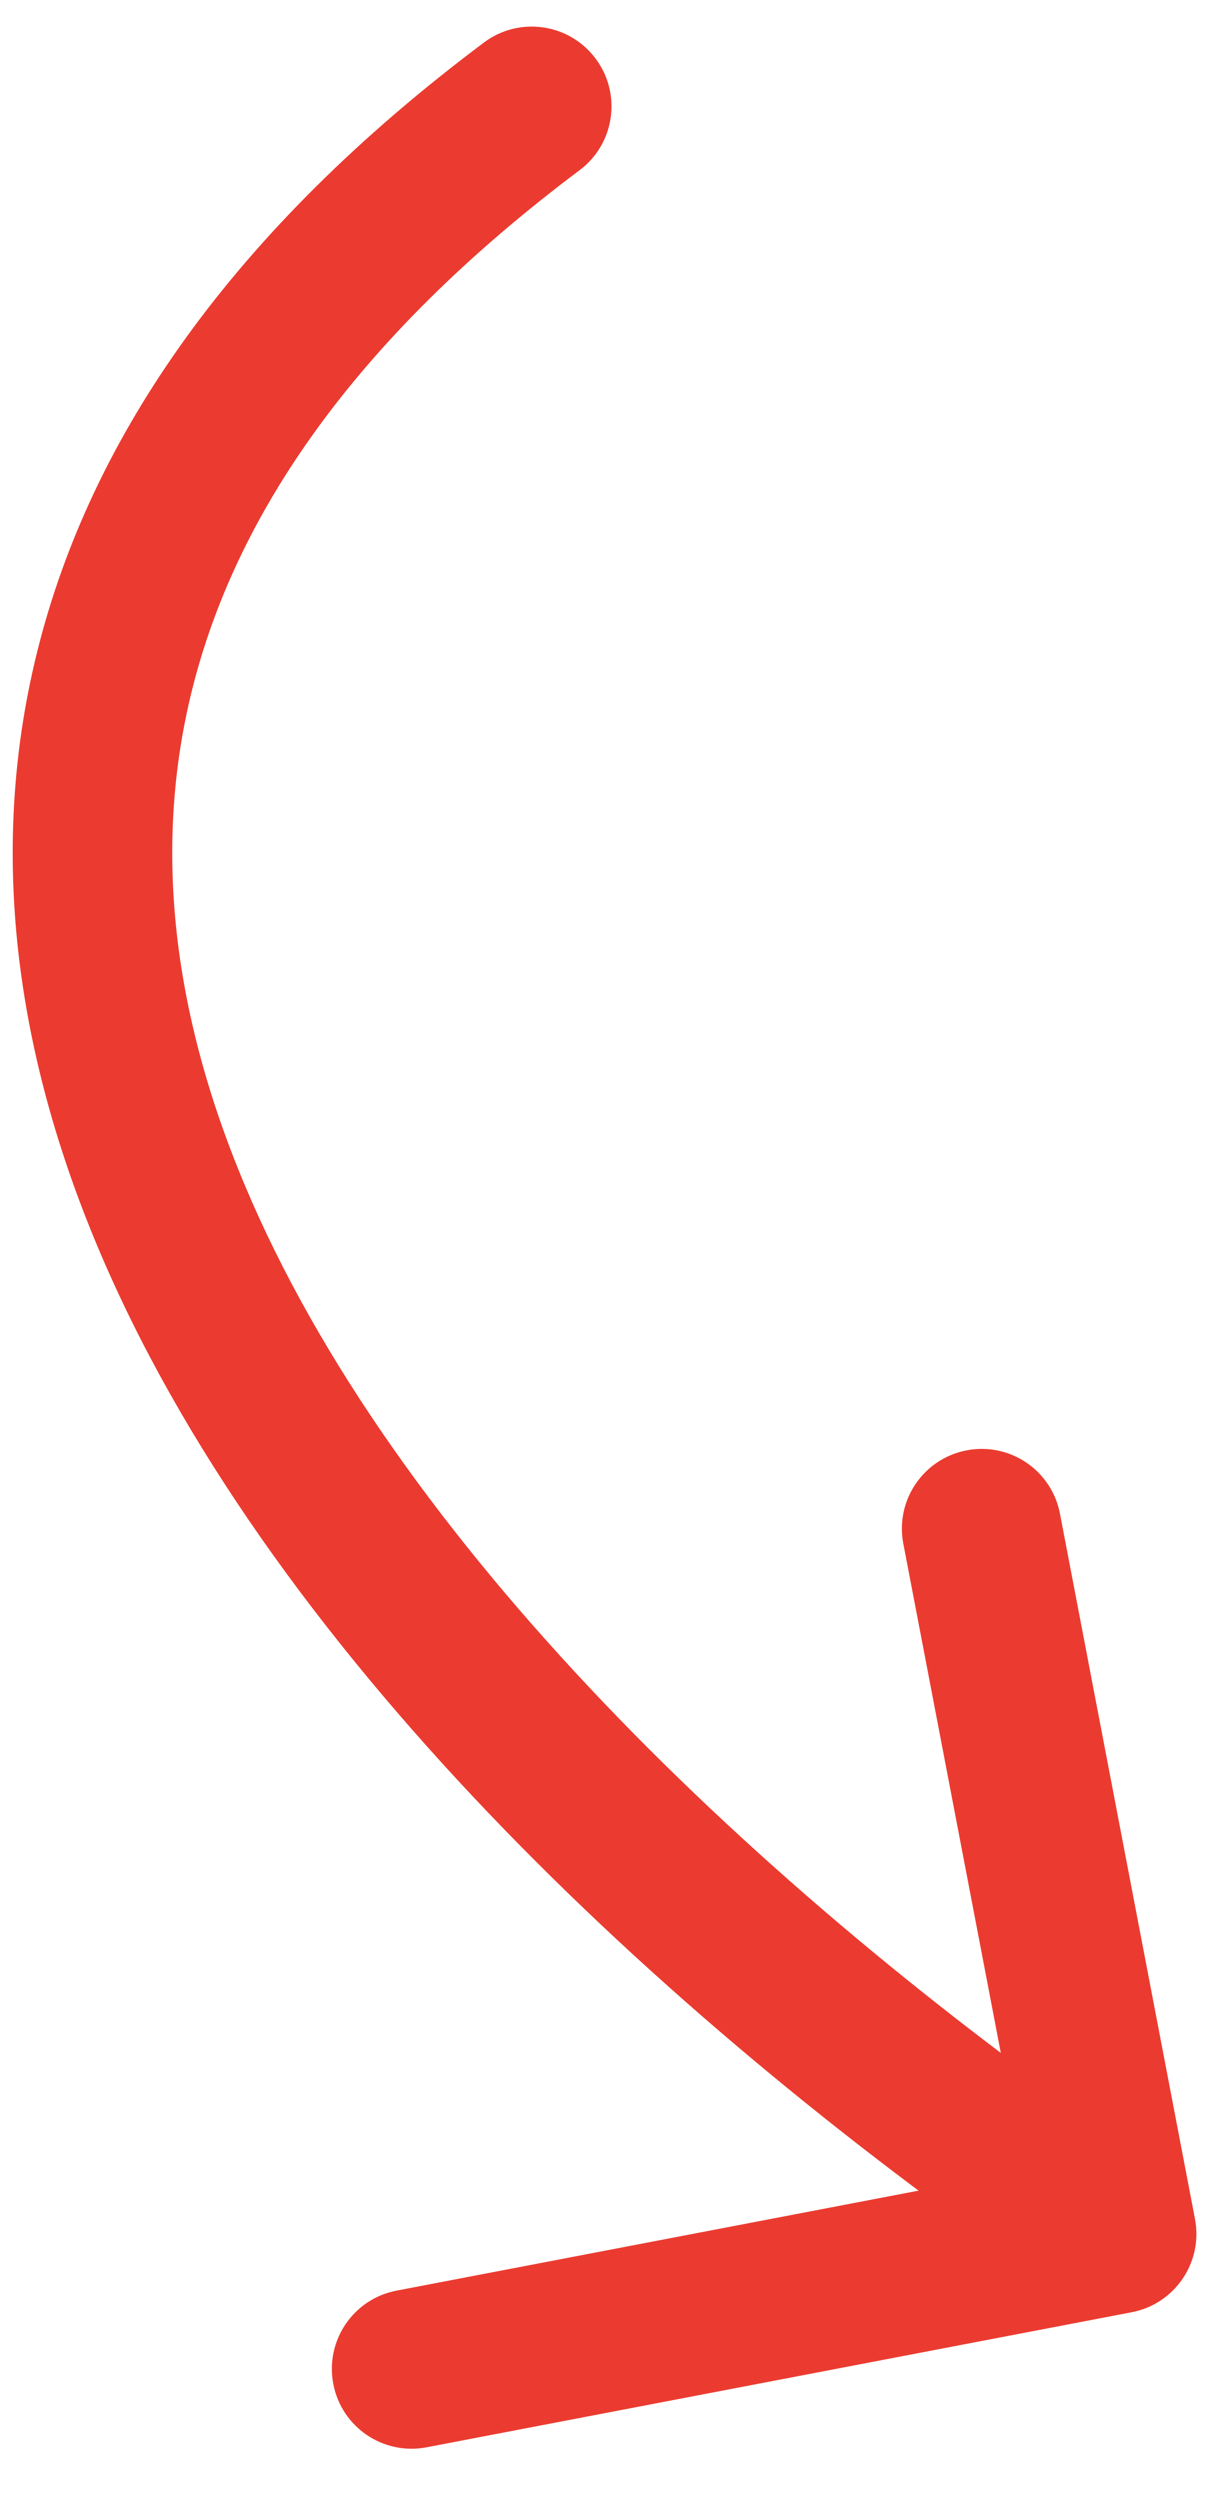 <?xml version="1.0" encoding="UTF-8"?> <svg xmlns="http://www.w3.org/2000/svg" width="23" height="47" viewBox="0 0 23 47" fill="none"> <path d="M22.473 41.718C22.629 42.532 22.096 43.317 21.282 43.473L8.023 46.012C7.209 46.168 6.423 45.635 6.268 44.821C6.112 44.007 6.645 43.221 7.459 43.066L19.245 40.809L16.988 29.023C16.832 28.209 17.365 27.424 18.179 27.268C18.993 27.112 19.779 27.645 19.934 28.459L22.473 41.718ZM9.1 0.8C9.763 0.303 10.703 0.437 11.2 1.1C11.697 1.763 11.563 2.703 10.9 3.2L9.1 0.8ZM20.158 43.241C13.08 38.438 5.556 31.623 2.135 24.122C0.409 20.338 -0.308 16.298 0.701 12.247C1.71 8.192 4.397 4.327 9.1 0.8L10.9 3.2C6.603 6.423 4.415 9.745 3.612 12.972C2.808 16.202 3.341 19.537 4.865 22.878C7.944 29.627 14.92 36.062 21.842 40.759L20.158 43.241Z" fill="#EB3B30"></path> </svg> 
